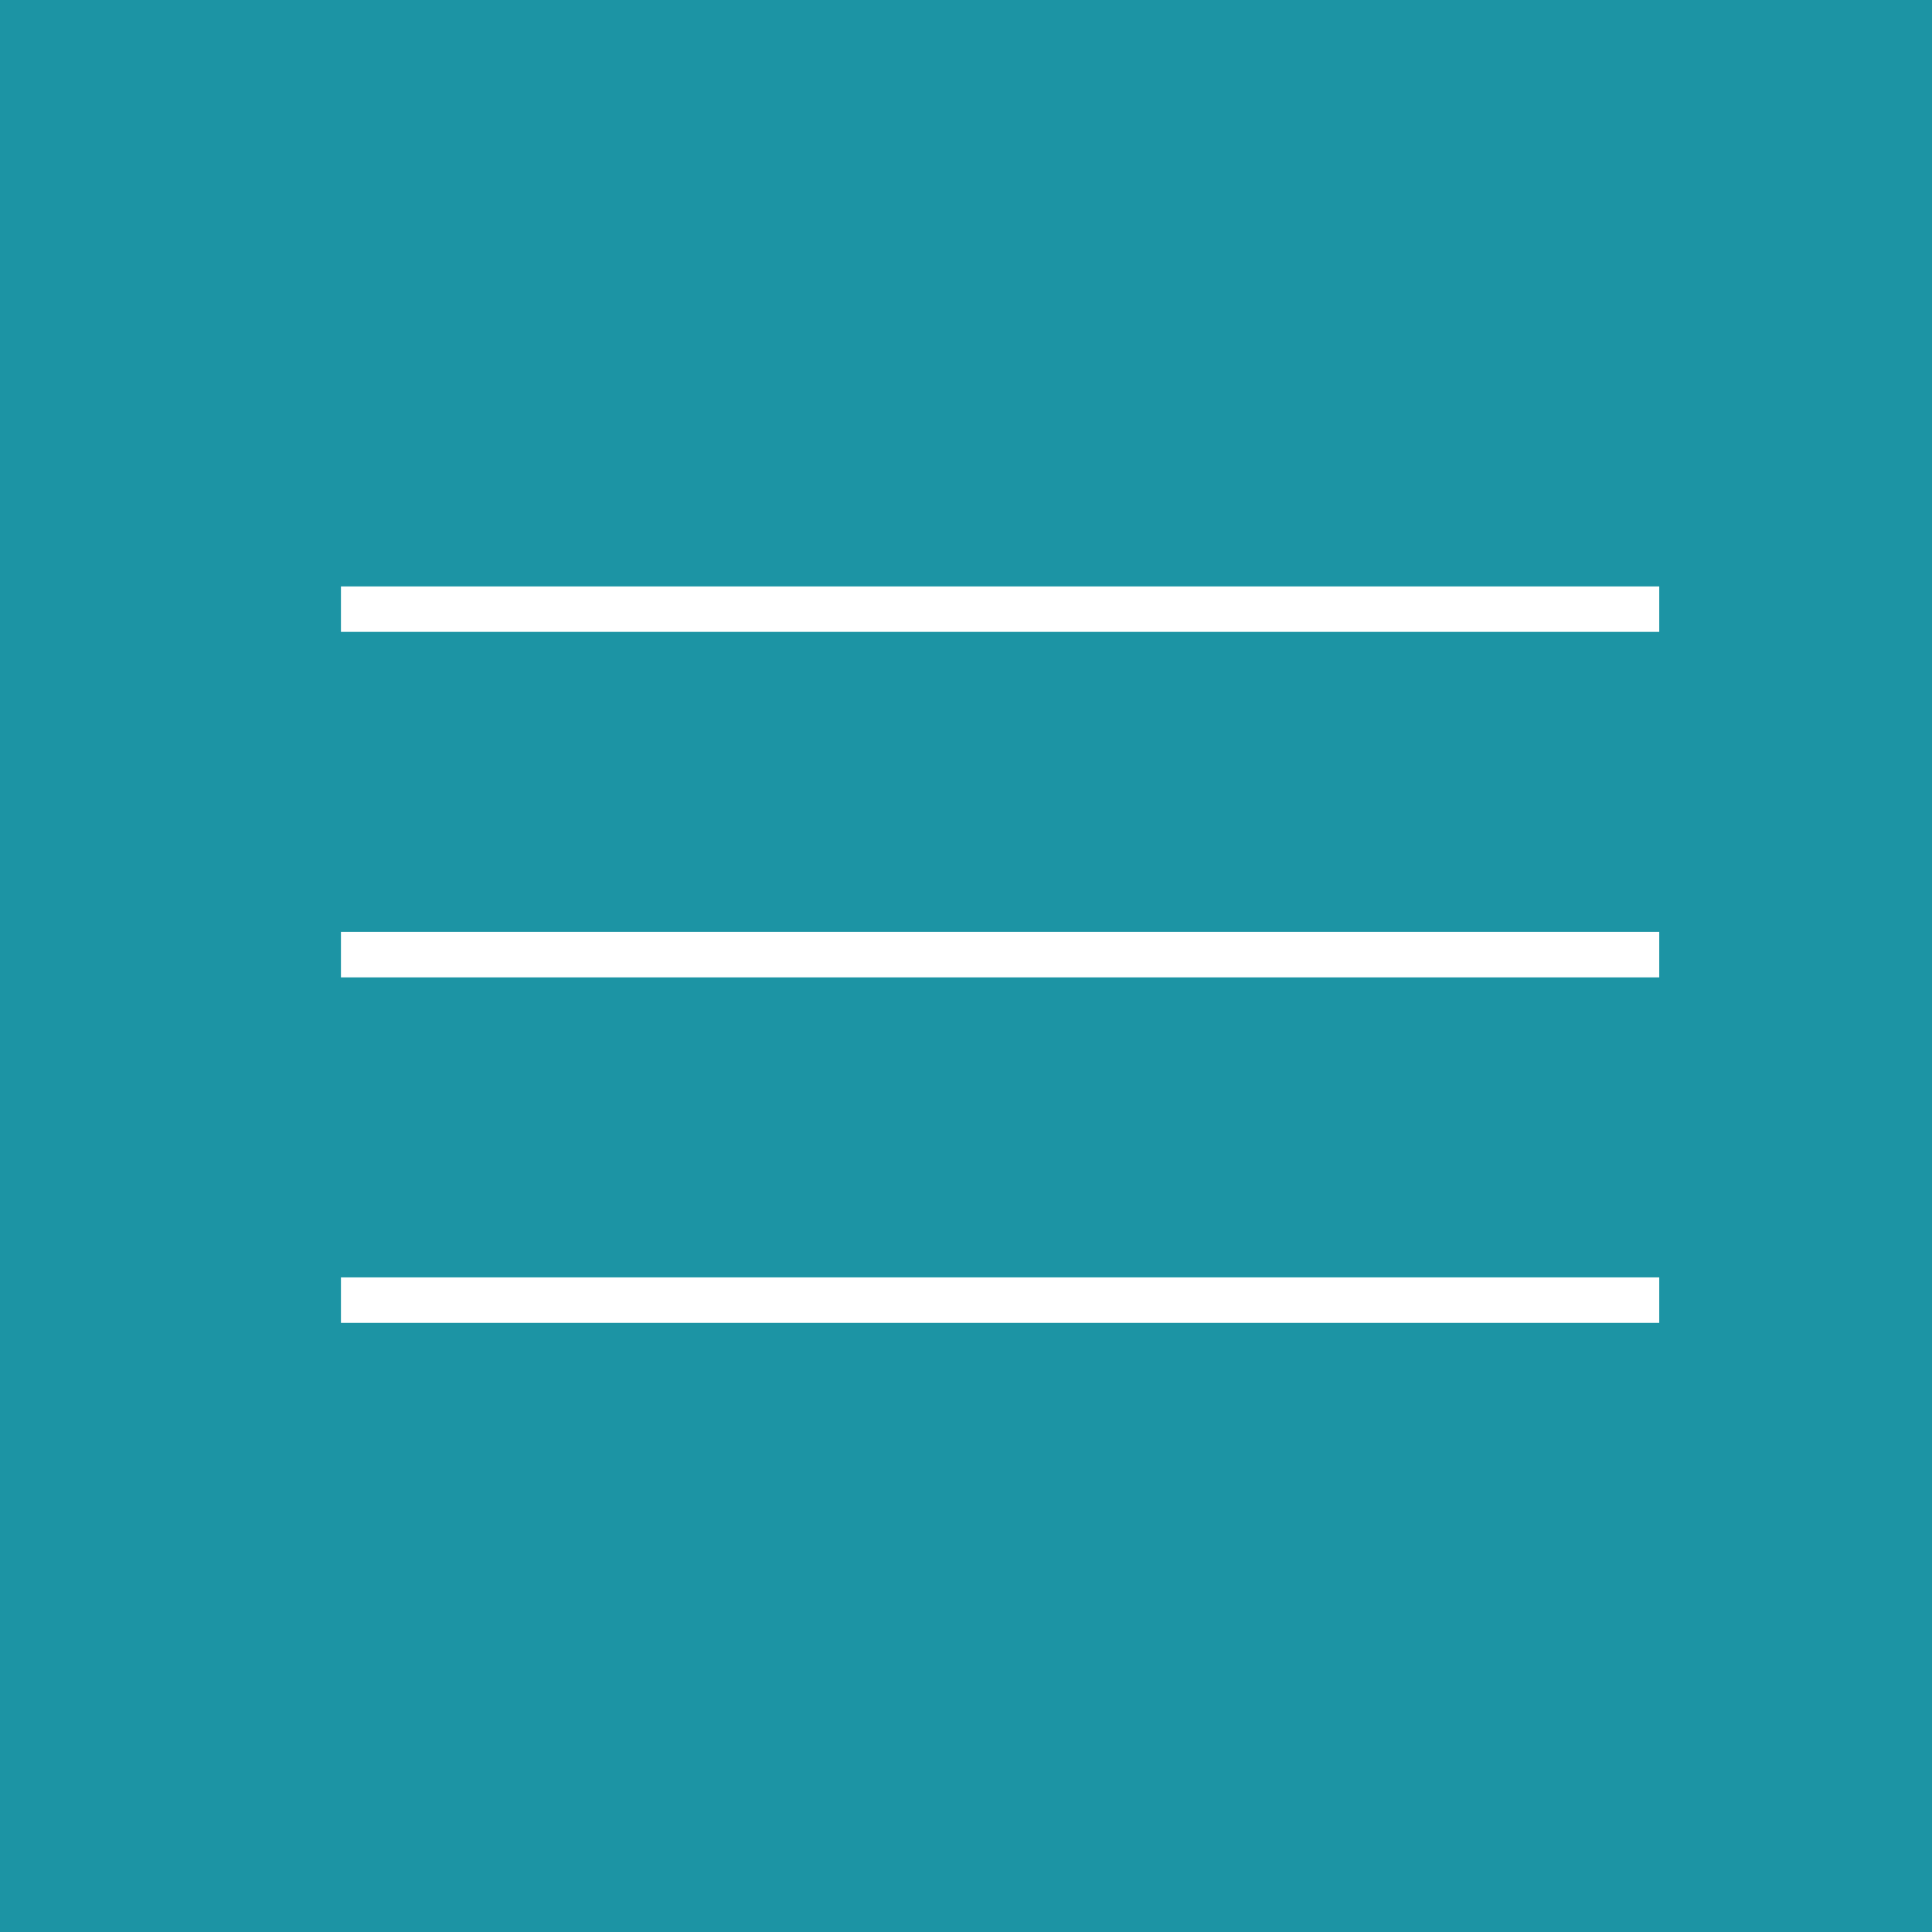 <?xml version="1.0" encoding="UTF-8"?>
<svg id="_レイヤー_1" data-name=" レイヤー 1" xmlns="http://www.w3.org/2000/svg" version="1.1" viewBox="0 0 85 85">
  <defs>
    <style>
      .cls-1 {
        fill: #fff;
      }

      .cls-1, .cls-2 {
        stroke-width: 0px;
      }

      .cls-2 {
        fill: #1c94a4;
      }
    </style>
  </defs>
  <rect class="cls-2" width="85" height="85"/>
  <rect class="cls-1" x="15" y="25.8" width="58" height="2"/>
  <rect class="cls-1" x="15" y="41" width="58" height="2"/>
  <rect class="cls-1" x="15" y="56.2" width="58" height="2"/>
</svg>